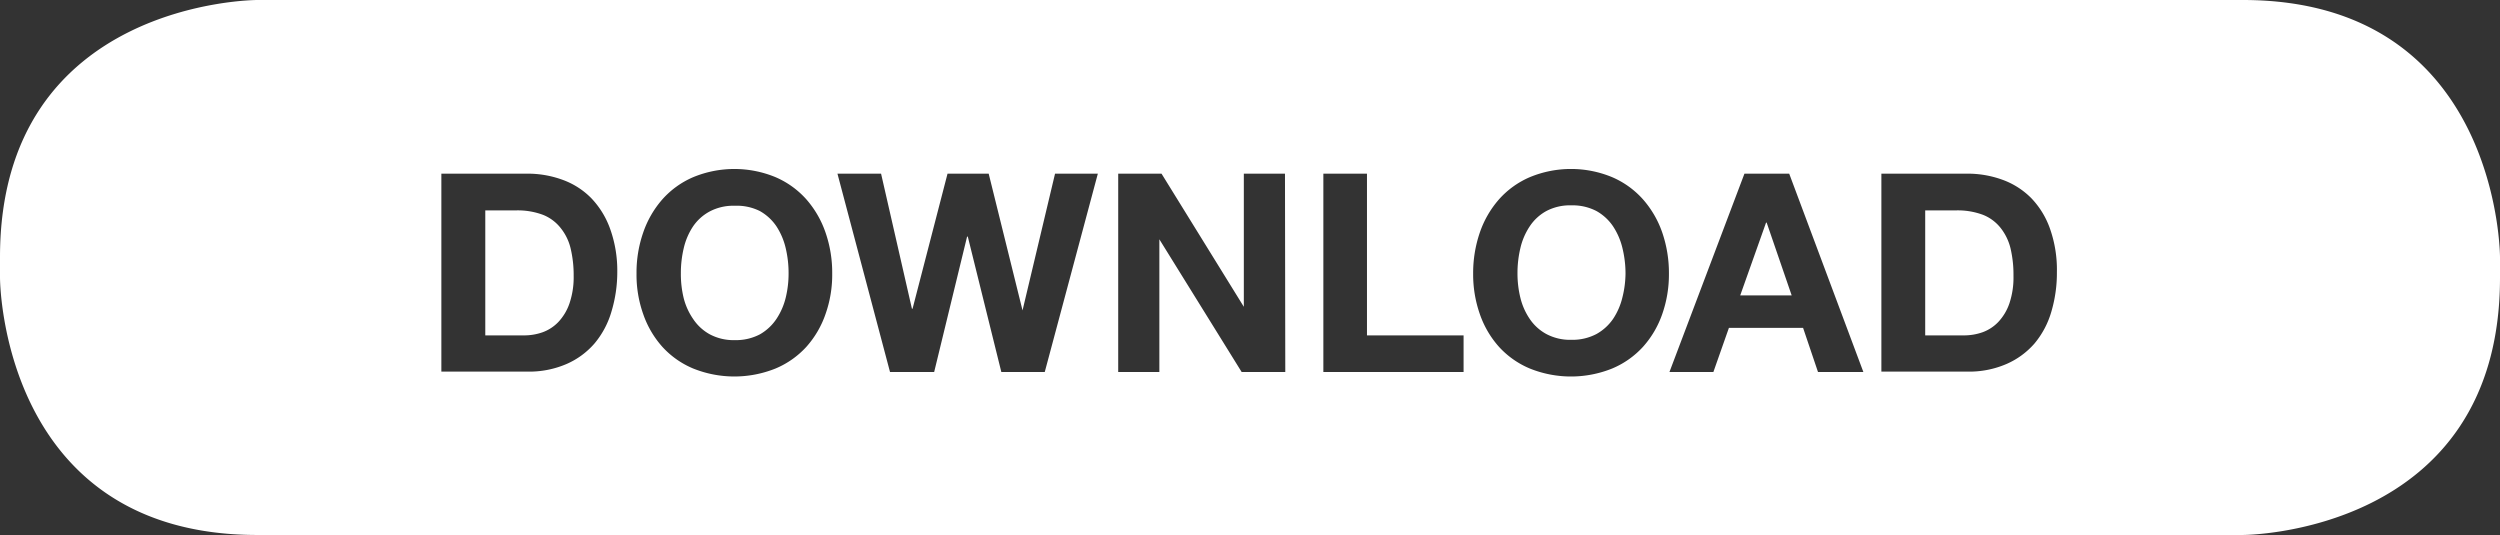 <svg id="Layer_1" data-name="Layer 1" xmlns="http://www.w3.org/2000/svg" viewBox="0 0 243 52"><rect x="0" y="0" width="243" height="52" fill="#333333" stroke="none"/><defs><style>.cls-1{fill:#fff;}</style></defs><title>Download-button-MTS</title><path class="cls-1" d="M75.47,22a4.73,4.73,0,0,0-1.62-1.49A5,5,0,0,0,71.42,20a4.91,4.91,0,0,0-2.43.55A4.55,4.55,0,0,0,67.37,22a6.42,6.42,0,0,0-.91,2.12,10.46,10.46,0,0,0-.28,2.45A9.85,9.85,0,0,0,66.46,29,6.29,6.29,0,0,0,67.37,31,4.59,4.59,0,0,0,69,32.5a4.91,4.91,0,0,0,2.43.56,5,5,0,0,0,2.43-.56A4.77,4.77,0,0,0,75.47,31a6.49,6.49,0,0,0,.9-2.06,9.85,9.85,0,0,0,.28-2.37,10.46,10.46,0,0,0-.28-2.45A6.62,6.62,0,0,0,75.47,22Z"/><polygon class="cls-1" points="171.66 21.64 169.15 28.71 174.15 28.71 171.72 21.64 171.66 21.64"/><path class="cls-1" d="M156.79,22a4.73,4.73,0,0,0-1.62-1.49,5,5,0,0,0-2.43-.55,4.91,4.91,0,0,0-2.43.55A4.55,4.55,0,0,0,148.69,22a6.42,6.42,0,0,0-.91,2.12,10.46,10.46,0,0,0-.28,2.45,9.85,9.85,0,0,0,.28,2.37,6.29,6.29,0,0,0,.91,2.06,4.59,4.59,0,0,0,1.62,1.47,4.91,4.91,0,0,0,2.43.56,5,5,0,0,0,2.43-.56A4.77,4.77,0,0,0,156.79,31a6.49,6.49,0,0,0,.9-2.06A9.86,9.86,0,0,0,158,26.6a10.46,10.46,0,0,0-.29-2.45A6.62,6.62,0,0,0,156.79,22Z"/><path class="cls-1" d="M194.48,22.18a4.13,4.13,0,0,0-1.71-1.29,7,7,0,0,0-2.64-.44h-3V32.6h3.78a5.41,5.41,0,0,0,1.78-.3,4,4,0,0,0,1.54-1,5,5,0,0,0,1.08-1.8,7.92,7.92,0,0,0,.4-2.7,11.17,11.17,0,0,0-.28-2.63A5.18,5.18,0,0,0,194.48,22.18Z"/><path class="cls-1" d="M218,0H25S0,0,0,25v2S0,52,25,52H218s25,0,25-25V25S243,0,218,0ZM59.43,30.3a8.51,8.51,0,0,1-1.64,3.08,7.62,7.62,0,0,1-2.72,2,9.18,9.18,0,0,1-3.85.74H42.9V16.88h8.32a9.84,9.84,0,0,1,3.47.6,7.46,7.46,0,0,1,2.78,1.78,8.37,8.37,0,0,1,1.84,3A12,12,0,0,1,60,26.42,13.28,13.28,0,0,1,59.43,30.3Zm20.81.23a9.33,9.33,0,0,1-1.86,3.18,8.5,8.5,0,0,1-3,2.11,10.72,10.72,0,0,1-8,0,8.45,8.45,0,0,1-3-2.11,9.33,9.33,0,0,1-1.86-3.18,11.41,11.41,0,0,1-.65-3.93,11.88,11.88,0,0,1,.65-4,9.61,9.61,0,0,1,1.86-3.22,8.45,8.45,0,0,1,3-2.16,10.47,10.47,0,0,1,8,0,8.5,8.5,0,0,1,3,2.16,9.61,9.61,0,0,1,1.86,3.22,11.88,11.88,0,0,1,.65,4A11.41,11.41,0,0,1,80.24,30.53Zm21.31,5.63H97.33L94.07,23H94L90.8,36.16H86.51L81.4,16.88h4.24l3,13.13h.06L92.1,16.88h4l3.29,13.29h0l3.16-13.29h4.16Zm23.38,0h-4.24l-8-12.9h0v12.9h-4V16.88h4.21l8,12.94h0V16.88h4Zm17.33,0H128.63V16.88h4.24V32.6h9.39Zm19.31-5.63a9.35,9.35,0,0,1-1.87,3.18,8.5,8.5,0,0,1-3,2.11,10.7,10.7,0,0,1-8,0,8.49,8.49,0,0,1-3-2.11,9.33,9.33,0,0,1-1.86-3.18,11.66,11.66,0,0,1-.65-3.93,12.13,12.13,0,0,1,.65-4,9.61,9.61,0,0,1,1.86-3.22,8.48,8.48,0,0,1,3-2.16,10.45,10.45,0,0,1,8,0,8.5,8.5,0,0,1,3,2.16,9.63,9.63,0,0,1,1.87,3.22,12.13,12.13,0,0,1,.65,4A11.66,11.66,0,0,1,161.57,30.53Zm15.14,5.63-1.45-4.29h-7.21l-1.51,4.29h-4.27l7.29-19.28h4.35l7.21,19.28Zm22.68-5.86a8.49,8.49,0,0,1-1.63,3.08,7.66,7.66,0,0,1-2.73,2,9.14,9.14,0,0,1-3.84.74h-8.32V16.88h8.32a9.88,9.88,0,0,1,3.47.6,7.54,7.54,0,0,1,2.78,1.78,8.21,8.21,0,0,1,1.83,3,12,12,0,0,1,.66,4.19A13.28,13.28,0,0,1,199.39,30.3Z"/><path class="cls-1" d="M54.51,22.18a4.13,4.13,0,0,0-1.71-1.29,7,7,0,0,0-2.63-.44h-3V32.6h3.78a5.37,5.37,0,0,0,1.78-.3,4,4,0,0,0,1.54-1,5,5,0,0,0,1.08-1.8,7.91,7.91,0,0,0,.41-2.7,11.14,11.14,0,0,0-.29-2.63A5,5,0,0,0,54.51,22.18Z"/></svg>